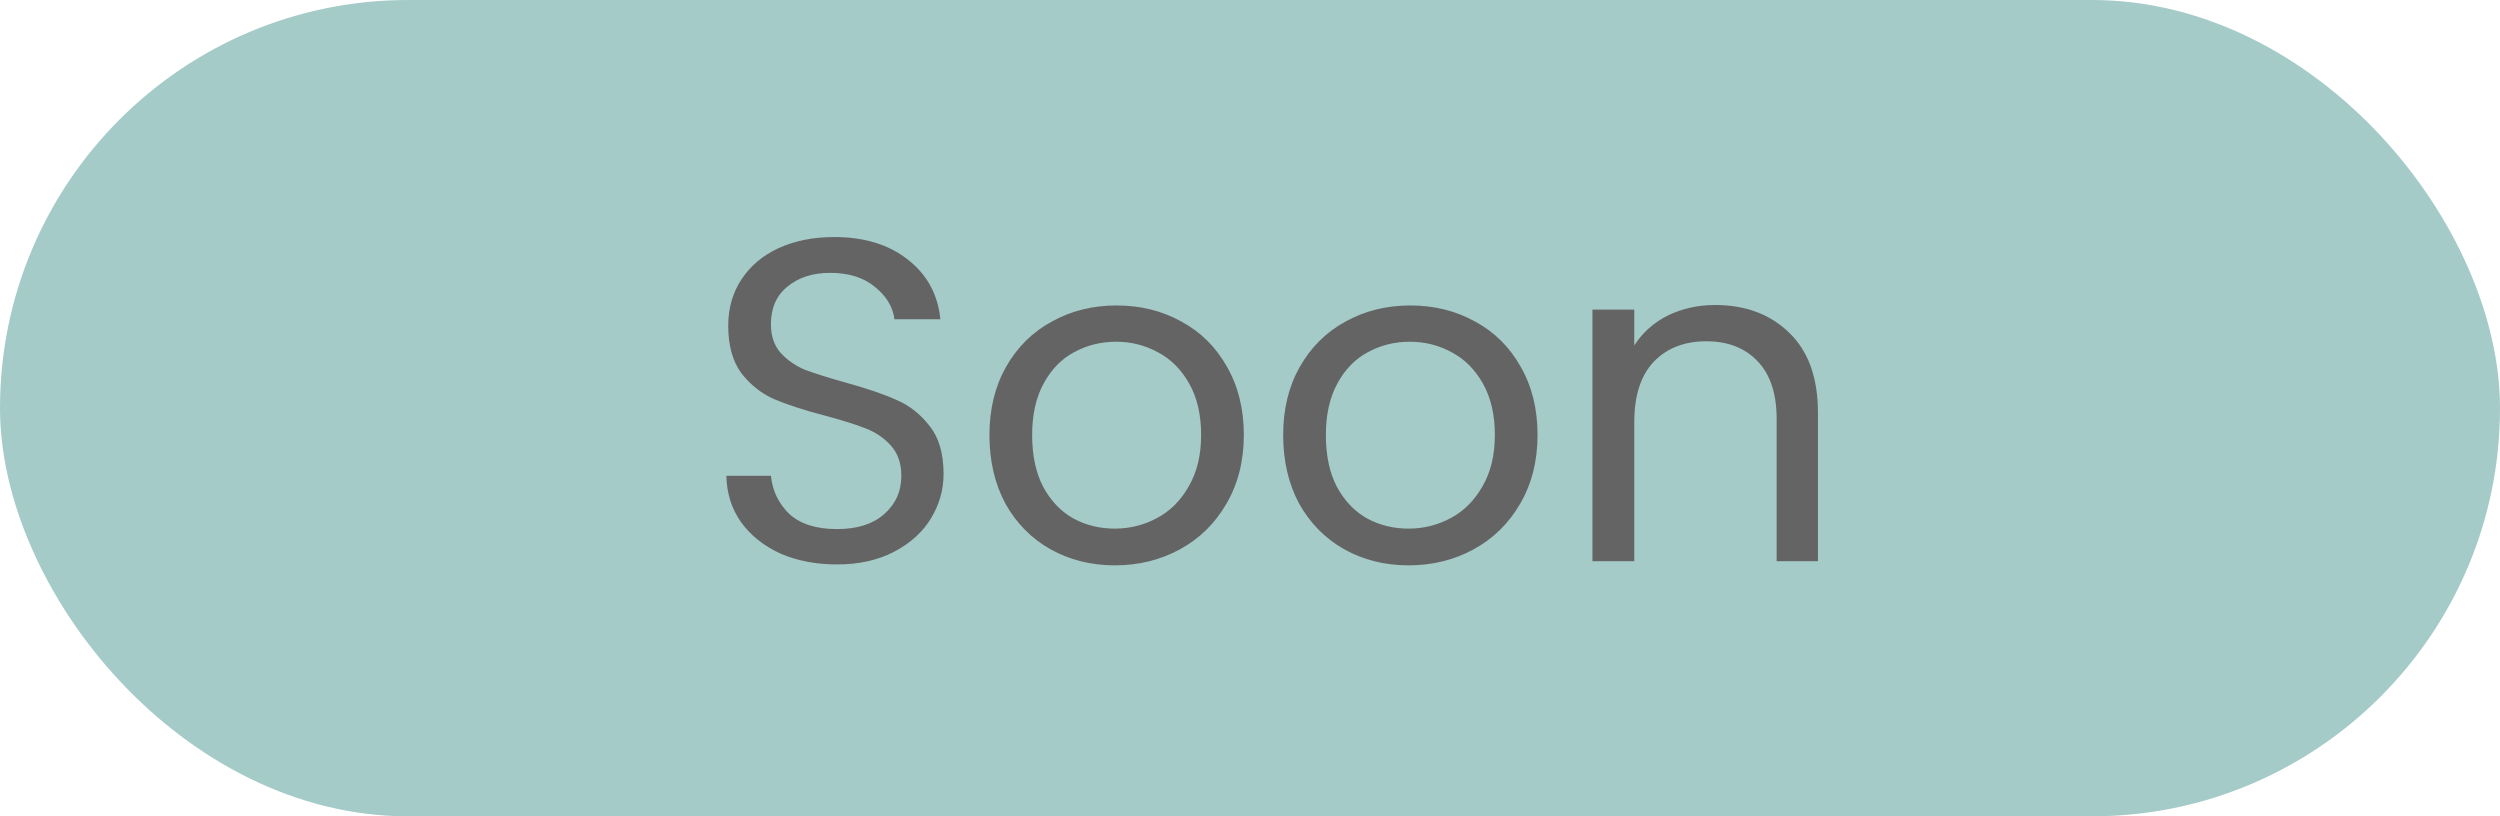 <svg width="49" height="16" viewBox="0 0 49 16" fill="none" xmlns="http://www.w3.org/2000/svg">
<rect width="49" height="16" rx="8" fill="#A4CBC8"/>
<path d="M16.406 11.063C15.992 11.063 15.62 10.991 15.29 10.847C14.966 10.697 14.711 10.493 14.525 10.235C14.339 9.971 14.243 9.668 14.237 9.326H15.11C15.14 9.62 15.26 9.869 15.47 10.073C15.686 10.271 15.998 10.37 16.406 10.37C16.796 10.37 17.102 10.274 17.324 10.082C17.552 9.884 17.666 9.632 17.666 9.326C17.666 9.086 17.6 8.891 17.468 8.741C17.336 8.591 17.171 8.477 16.973 8.399C16.775 8.321 16.508 8.237 16.172 8.147C15.758 8.039 15.425 7.931 15.173 7.823C14.927 7.715 14.714 7.547 14.534 7.319C14.36 7.085 14.273 6.773 14.273 6.383C14.273 6.041 14.36 5.738 14.534 5.474C14.708 5.21 14.951 5.006 15.263 4.862C15.581 4.718 15.944 4.646 16.352 4.646C16.94 4.646 17.42 4.793 17.792 5.087C18.17 5.381 18.383 5.771 18.431 6.257H17.531C17.501 6.017 17.375 5.807 17.153 5.627C16.931 5.441 16.637 5.348 16.271 5.348C15.929 5.348 15.65 5.438 15.434 5.618C15.218 5.792 15.11 6.038 15.11 6.356C15.11 6.584 15.173 6.77 15.299 6.914C15.431 7.058 15.59 7.169 15.776 7.247C15.968 7.319 16.235 7.403 16.577 7.499C16.991 7.613 17.324 7.727 17.576 7.841C17.828 7.949 18.044 8.12 18.224 8.354C18.404 8.582 18.494 8.894 18.494 9.29C18.494 9.596 18.413 9.884 18.251 10.154C18.089 10.424 17.849 10.643 17.531 10.811C17.213 10.979 16.838 11.063 16.406 11.063ZM21.85 11.081C21.388 11.081 20.968 10.976 20.59 10.766C20.218 10.556 19.924 10.259 19.708 9.875C19.498 9.485 19.393 9.035 19.393 8.525C19.393 8.021 19.501 7.577 19.717 7.193C19.939 6.803 20.239 6.506 20.617 6.302C20.995 6.092 21.418 5.987 21.886 5.987C22.354 5.987 22.777 6.092 23.155 6.302C23.533 6.506 23.83 6.8 24.046 7.184C24.268 7.568 24.379 8.015 24.379 8.525C24.379 9.035 24.265 9.485 24.037 9.875C23.815 10.259 23.512 10.556 23.128 10.766C22.744 10.976 22.318 11.081 21.85 11.081ZM21.85 10.361C22.144 10.361 22.42 10.292 22.678 10.154C22.936 10.016 23.143 9.809 23.299 9.533C23.461 9.257 23.542 8.921 23.542 8.525C23.542 8.129 23.464 7.793 23.308 7.517C23.152 7.241 22.948 7.037 22.696 6.905C22.444 6.767 22.171 6.698 21.877 6.698C21.577 6.698 21.301 6.767 21.049 6.905C20.803 7.037 20.605 7.241 20.455 7.517C20.305 7.793 20.23 8.129 20.23 8.525C20.23 8.927 20.302 9.266 20.446 9.542C20.596 9.818 20.794 10.025 21.04 10.163C21.286 10.295 21.556 10.361 21.85 10.361ZM27.607 11.081C27.145 11.081 26.725 10.976 26.347 10.766C25.975 10.556 25.681 10.259 25.465 9.875C25.255 9.485 25.15 9.035 25.15 8.525C25.15 8.021 25.258 7.577 25.474 7.193C25.696 6.803 25.996 6.506 26.374 6.302C26.752 6.092 27.175 5.987 27.643 5.987C28.111 5.987 28.534 6.092 28.912 6.302C29.29 6.506 29.587 6.8 29.803 7.184C30.025 7.568 30.136 8.015 30.136 8.525C30.136 9.035 30.022 9.485 29.794 9.875C29.572 10.259 29.269 10.556 28.885 10.766C28.501 10.976 28.075 11.081 27.607 11.081ZM27.607 10.361C27.901 10.361 28.177 10.292 28.435 10.154C28.693 10.016 28.9 9.809 29.056 9.533C29.218 9.257 29.299 8.921 29.299 8.525C29.299 8.129 29.221 7.793 29.065 7.517C28.909 7.241 28.705 7.037 28.453 6.905C28.201 6.767 27.928 6.698 27.634 6.698C27.334 6.698 27.058 6.767 26.806 6.905C26.56 7.037 26.362 7.241 26.212 7.517C26.062 7.793 25.987 8.129 25.987 8.525C25.987 8.927 26.059 9.266 26.203 9.542C26.353 9.818 26.551 10.025 26.797 10.163C27.043 10.295 27.313 10.361 27.607 10.361ZM33.615 5.978C34.215 5.978 34.702 6.161 35.074 6.527C35.446 6.887 35.632 7.409 35.632 8.093V11H34.822V8.21C34.822 7.718 34.699 7.343 34.453 7.085C34.206 6.821 33.87 6.689 33.444 6.689C33.013 6.689 32.667 6.824 32.41 7.094C32.157 7.364 32.032 7.757 32.032 8.273V11H31.212V6.068H32.032V6.77C32.194 6.518 32.413 6.323 32.688 6.185C32.971 6.047 33.279 5.978 33.615 5.978Z" fill="#646464"/>
</svg>
